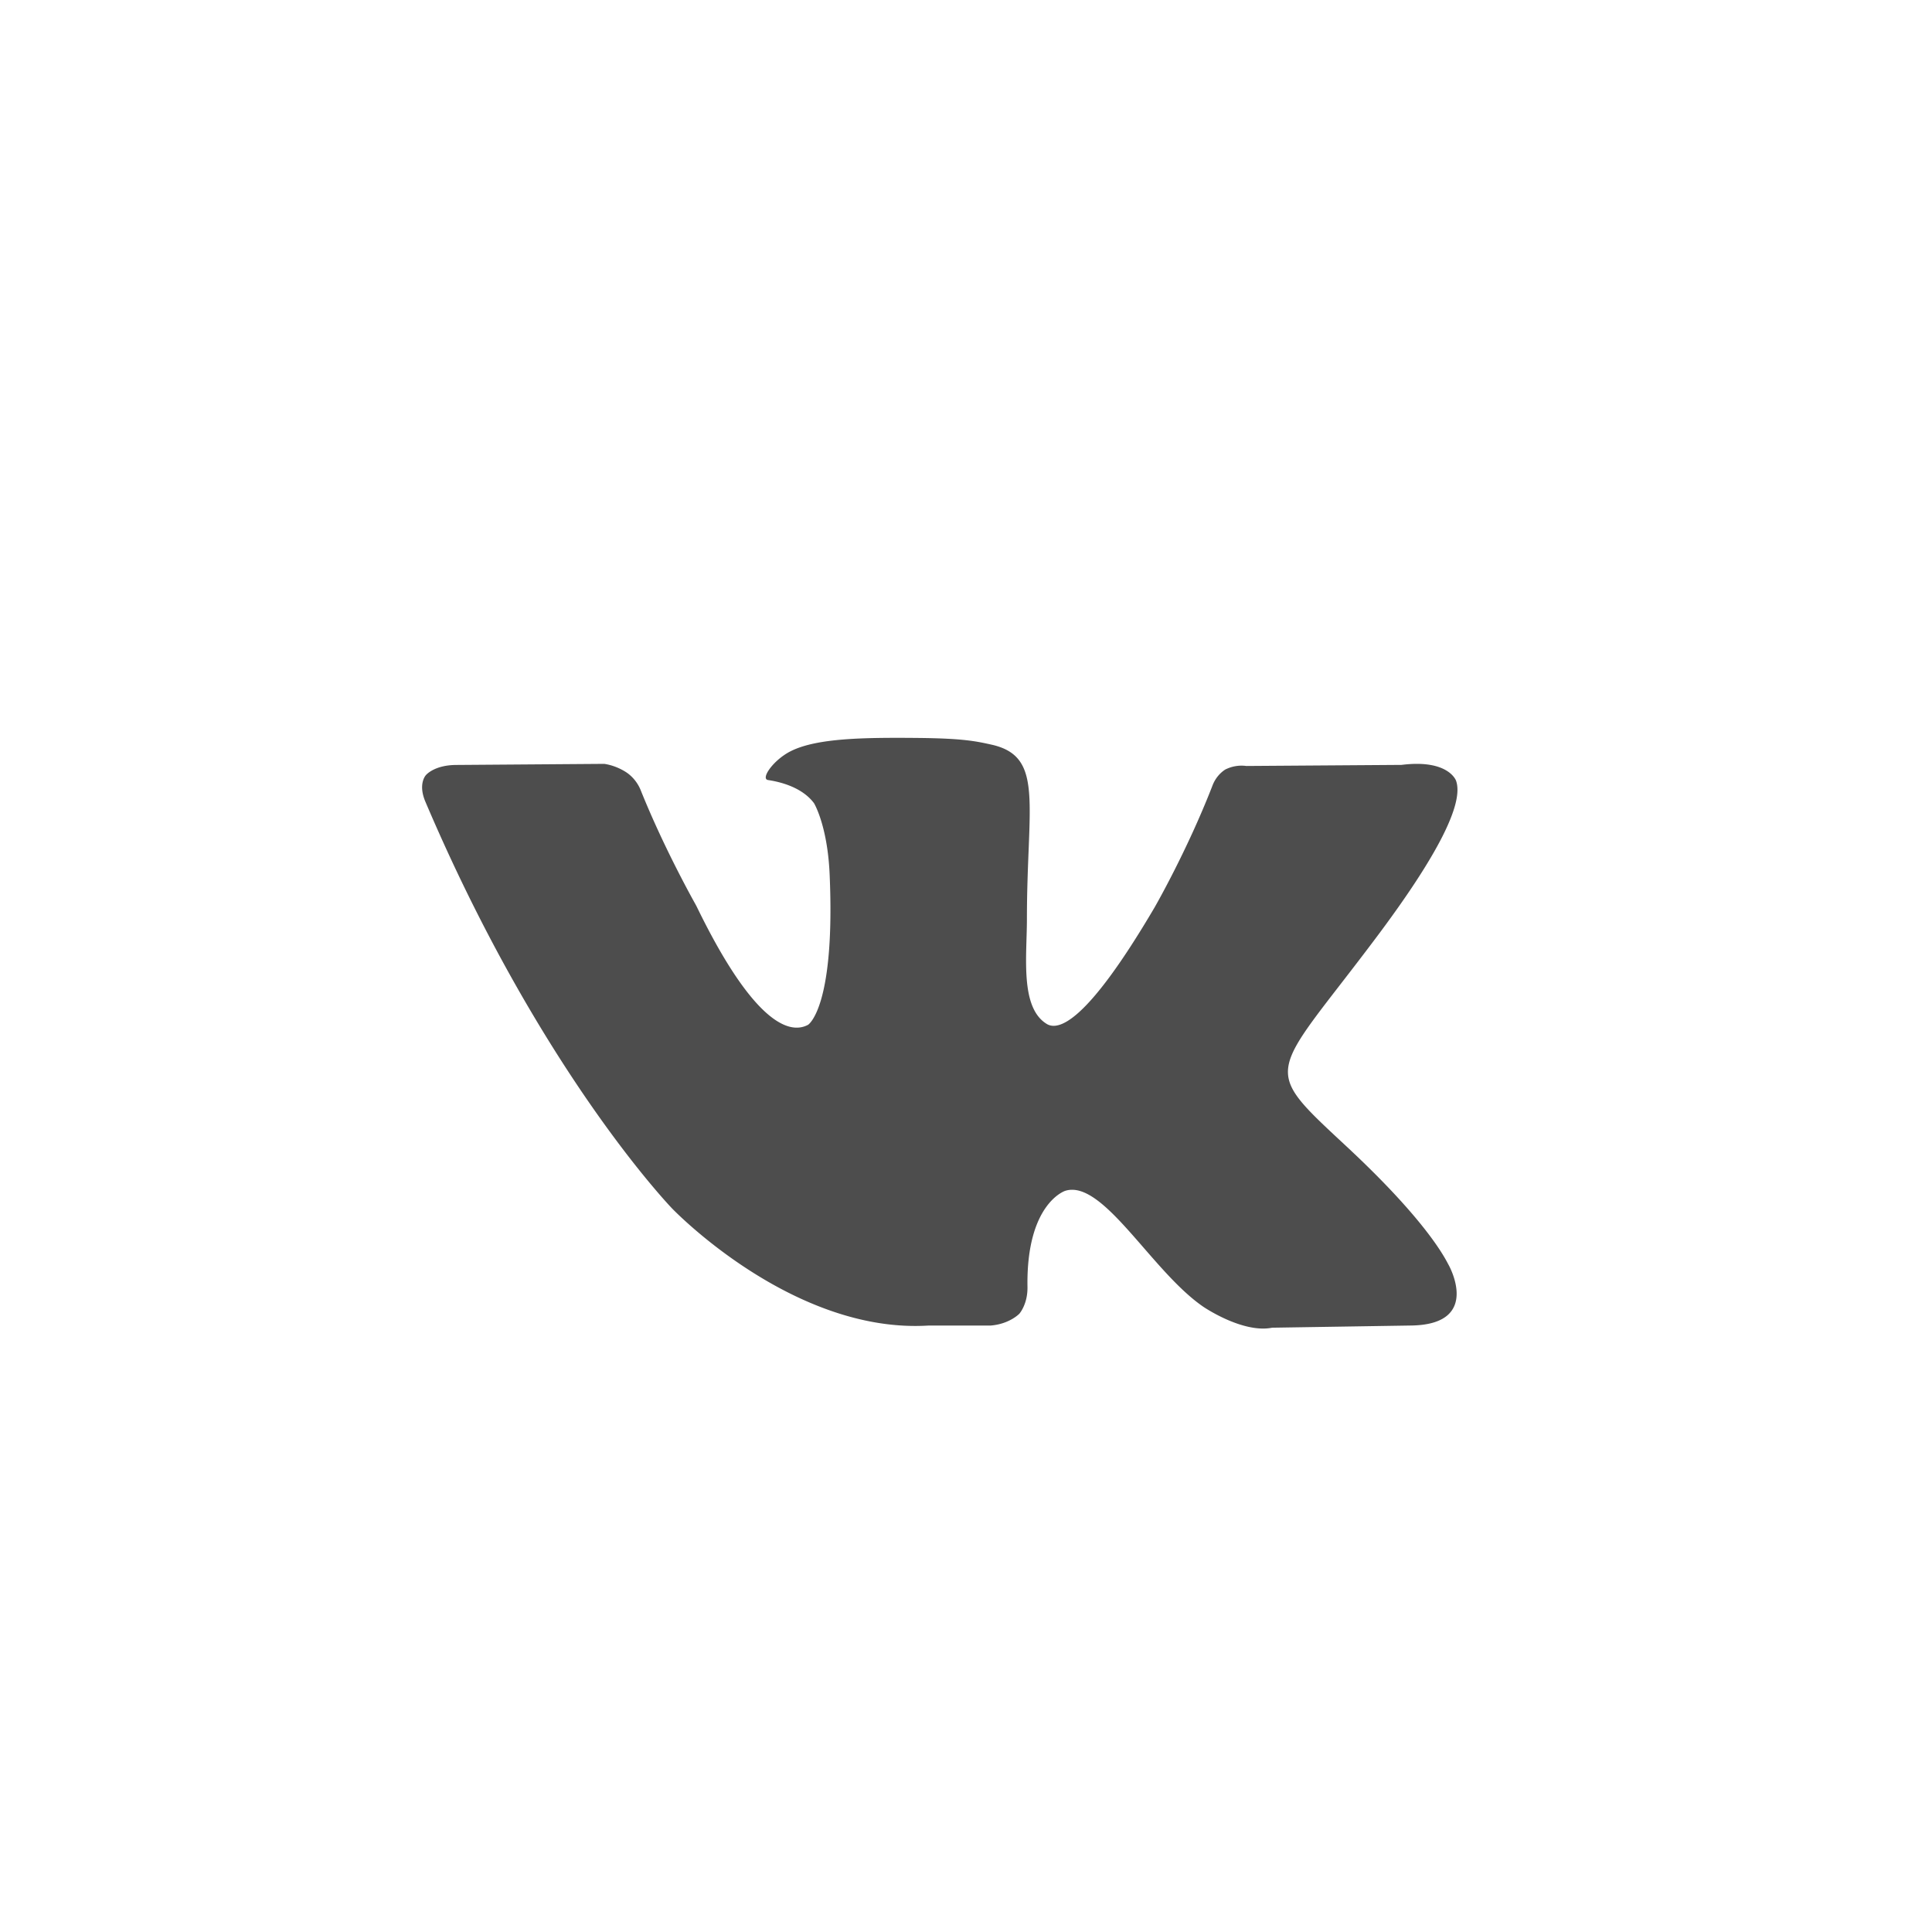 <svg xmlns="http://www.w3.org/2000/svg" width="32" height="32"><g fill="none" fill-rule="evenodd"><path fill="#FFF" d="M0 0h32v32H0z"/><path fill="#FFF" d="M4 4h24v24H4z"/><path fill="#4D4D4D" d="M21.071 21.991l2.286-.036c1.206-.009.634-1.009.634-1.009-.045-.08-.33-.696-1.705-1.973-1.429-1.33-1.241-1.116.49-3.42 1.054-1.401 1.474-2.258 1.34-2.624 0 0-.125-.358-.902-.26l-2.571.018a.595.595 0 00-.33.05l-.01.004s-.151.08-.223.277c-.42 1.08-.955 2.009-.955 2.009-1.143 1.946-1.607 2.053-1.795 1.928-.437-.276-.321-1.125-.321-1.732 0-1.893.286-2.678-.563-2.884-.276-.062-.482-.107-1.205-.116-.92-.009-1.696 0-2.134.214-.294.143-.518.465-.384.483.17.026.554.107.76.384 0 0 .222.366.258 1.17.098 2.222-.357 2.5-.357 2.5-.348.187-.955-.126-1.848-1.965l-.02-.037c-.1-.179-.545-.991-.9-1.874a.66.66 0 00-.214-.286s-.16-.125-.393-.16l-2.446.018c-.375 0-.51.17-.51.17s-.133.142-.008.437c1.865 4.384 3.985 6.632 4.085 6.737.004.004 1.995 2.084 4.254 1.941h1.027c.312-.026.473-.196.473-.196s.143-.16.134-.455c-.018-1.375.625-1.58.625-1.58.625-.197 1.428 1.33 2.286 1.919 0 0 .651.446 1.142.348z"/></g></svg>